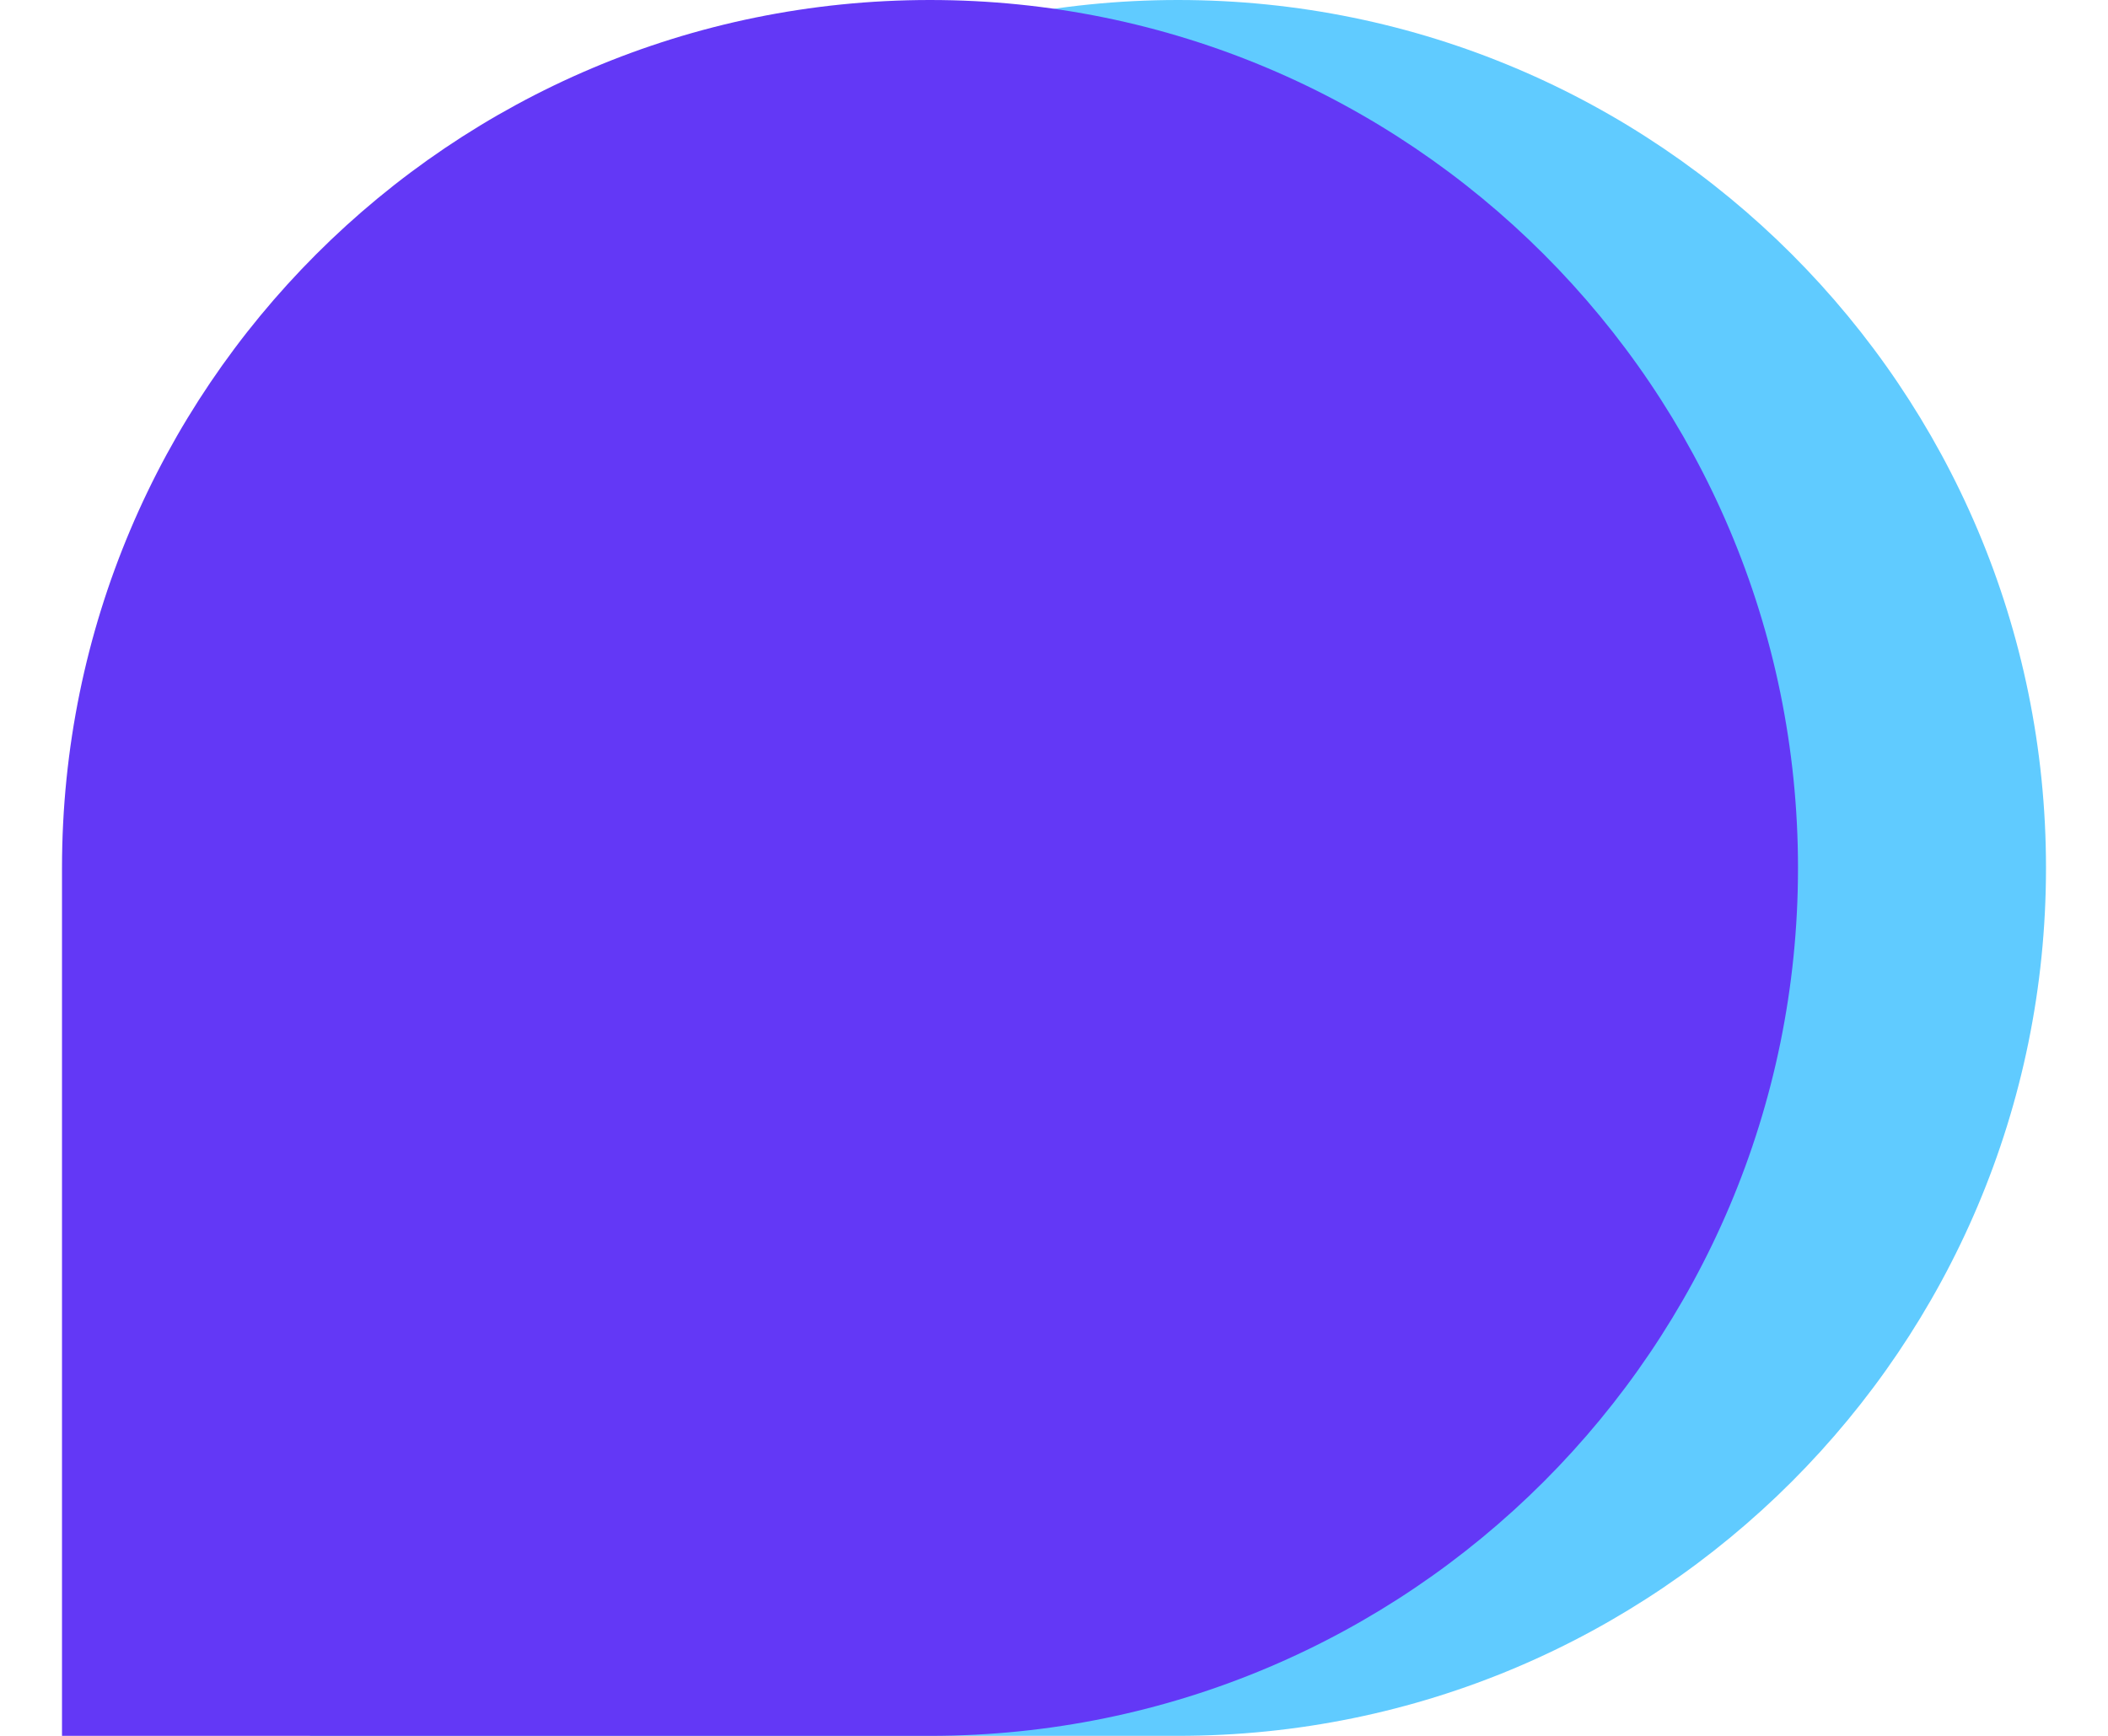 <svg width="17" height="14" viewBox="0 0 17 14" fill="none" xmlns="http://www.w3.org/2000/svg">
<path d="M2.5 7C2.5 3.134 5.634 0 9.5 0C13.366 0 16.5 3.134 16.5 7C16.5 10.866 13.366 14 9.5 14H2.5V7Z" fill="#60CBFF"/>
<path d="M0.5 7C0.5 3.134 3.634 0 7.5 0C11.366 0 14.5 3.134 14.5 7C14.5 10.866 11.366 14 7.5 14H0.5V7Z" fill="#6338F6"/>
</svg>

